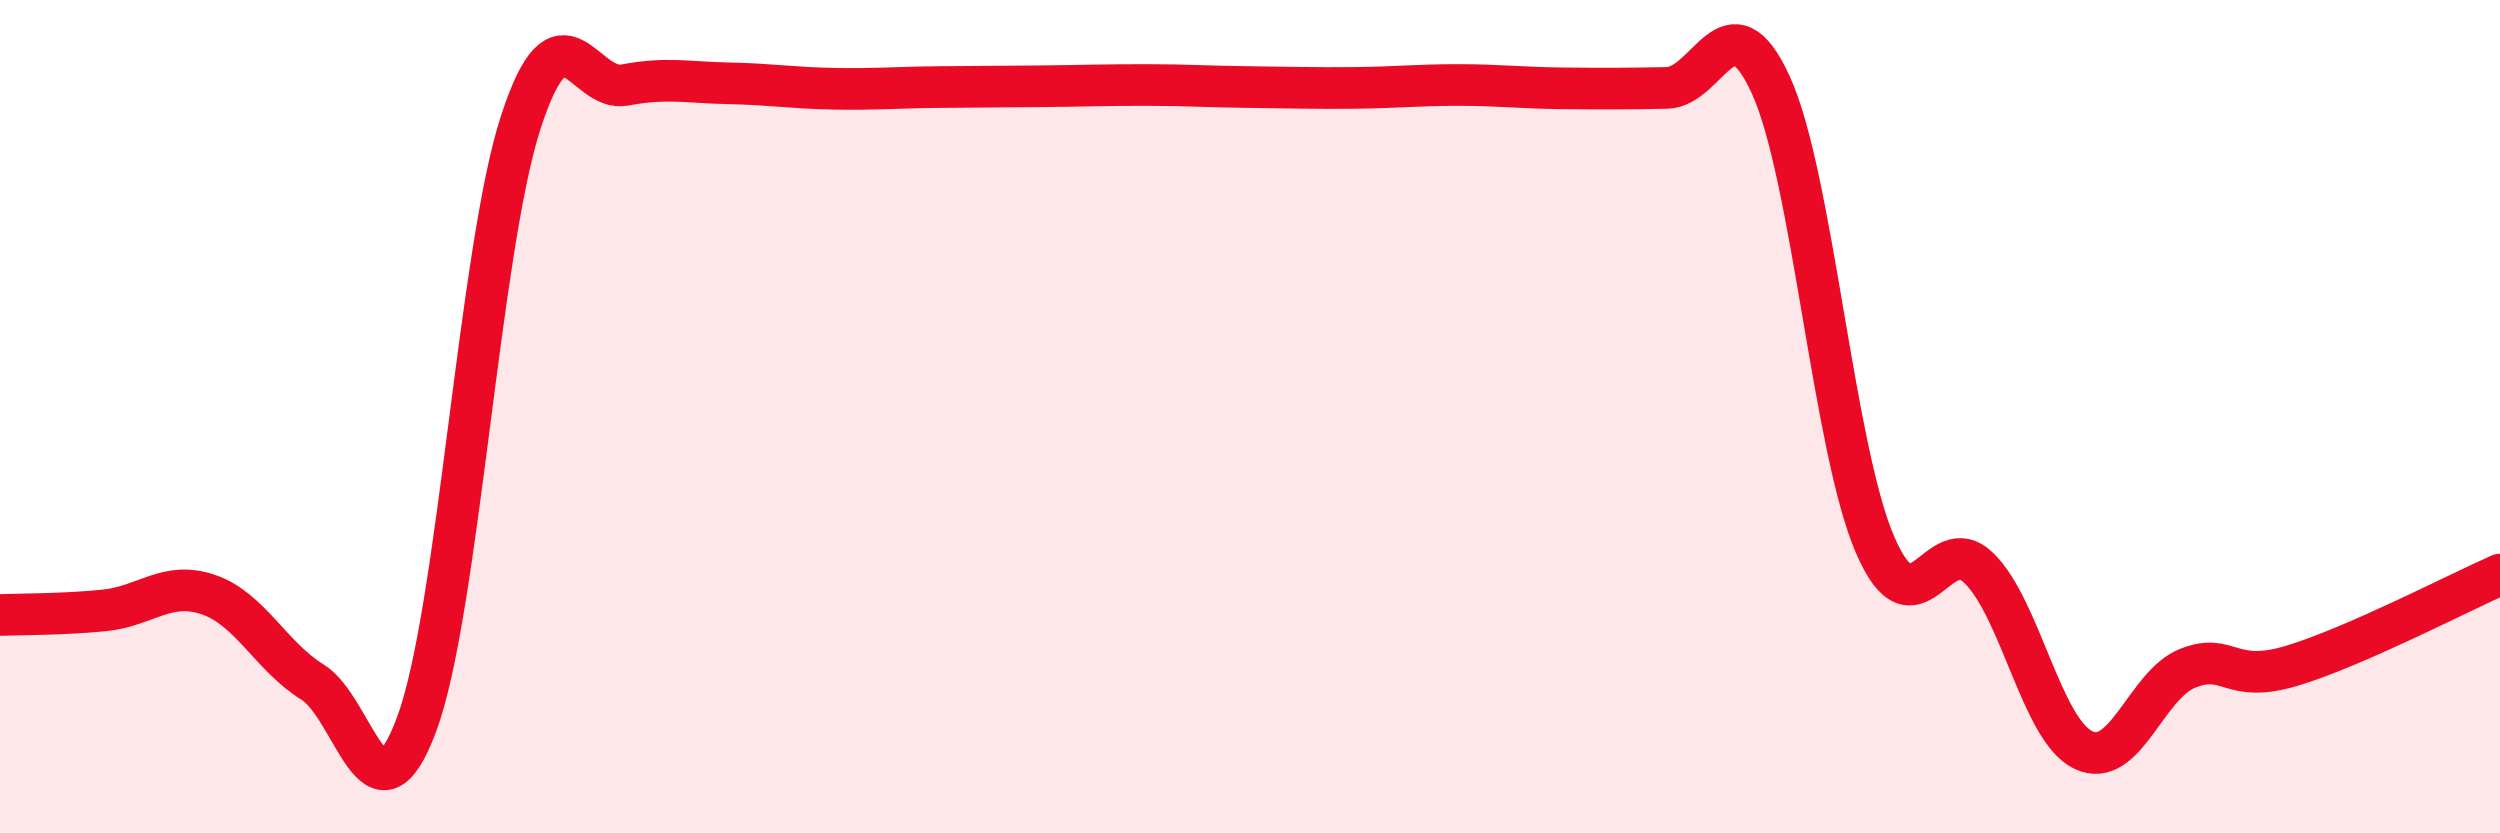 
    <svg width="60" height="20" viewBox="0 0 60 20" xmlns="http://www.w3.org/2000/svg">
      <path
        d="M 0,14.76 C 0.5,14.74 1.5,14.75 2.5,14.65 C 3.5,14.55 4,13.93 5,14.27 C 6,14.61 6.5,15.75 7.5,16.37 C 8.5,16.99 9,20.07 10,17.38 C 11,14.69 11.5,6 12.5,2.93 C 13.5,-0.14 14,2.23 15,2.04 C 16,1.85 16.5,1.98 17.5,2 C 18.5,2.02 19,2.11 20,2.13 C 21,2.15 21.5,2.1 22.5,2.09 C 23.5,2.08 24,2.08 25,2.07 C 26,2.06 26.5,2.04 27.5,2.04 C 28.5,2.04 29,2.08 30,2.09 C 31,2.1 31.5,2.12 32.5,2.11 C 33.5,2.1 34,2.04 35,2.04 C 36,2.04 36.5,2.11 37.5,2.12 C 38.5,2.13 39,2.13 40,2.11 C 41,2.09 41.5,-0.15 42.5,2.04 C 43.5,4.23 44,10.75 45,13.07 C 46,15.39 46.5,12.65 47.5,13.64 C 48.5,14.63 49,17.52 50,18 C 51,18.48 51.5,16.44 52.5,16.04 C 53.5,15.64 53.5,16.43 55,15.98 C 56.5,15.53 59,14.23 60,13.79L60 20L0 20Z"
        fill="#EB0A25"
        opacity="0.1"
        stroke-linecap="round"
        stroke-linejoin="round"
      />
      <path
        d="M 0,14.76 C 0.5,14.74 1.5,14.75 2.5,14.65 C 3.5,14.55 4,13.93 5,14.27 C 6,14.61 6.5,15.75 7.5,16.37 C 8.5,16.99 9,20.07 10,17.38 C 11,14.69 11.5,6 12.5,2.93 C 13.5,-0.14 14,2.23 15,2.04 C 16,1.85 16.5,1.98 17.5,2 C 18.5,2.02 19,2.11 20,2.13 C 21,2.15 21.5,2.1 22.5,2.09 C 23.5,2.08 24,2.08 25,2.07 C 26,2.06 26.5,2.04 27.5,2.04 C 28.5,2.04 29,2.08 30,2.09 C 31,2.1 31.5,2.12 32.5,2.11 C 33.5,2.1 34,2.04 35,2.04 C 36,2.04 36.5,2.11 37.5,2.12 C 38.5,2.13 39,2.13 40,2.11 C 41,2.09 41.5,-0.15 42.5,2.04 C 43.5,4.23 44,10.75 45,13.07 C 46,15.39 46.5,12.65 47.5,13.64 C 48.5,14.63 49,17.52 50,18 C 51,18.48 51.5,16.44 52.5,16.04 C 53.5,15.64 53.5,16.43 55,15.98 C 56.5,15.53 59,14.23 60,13.79"
        stroke="#EB0A25"
        stroke-width="1"
        fill="none"
        stroke-linecap="round"
        stroke-linejoin="round"
      />
    </svg>
  